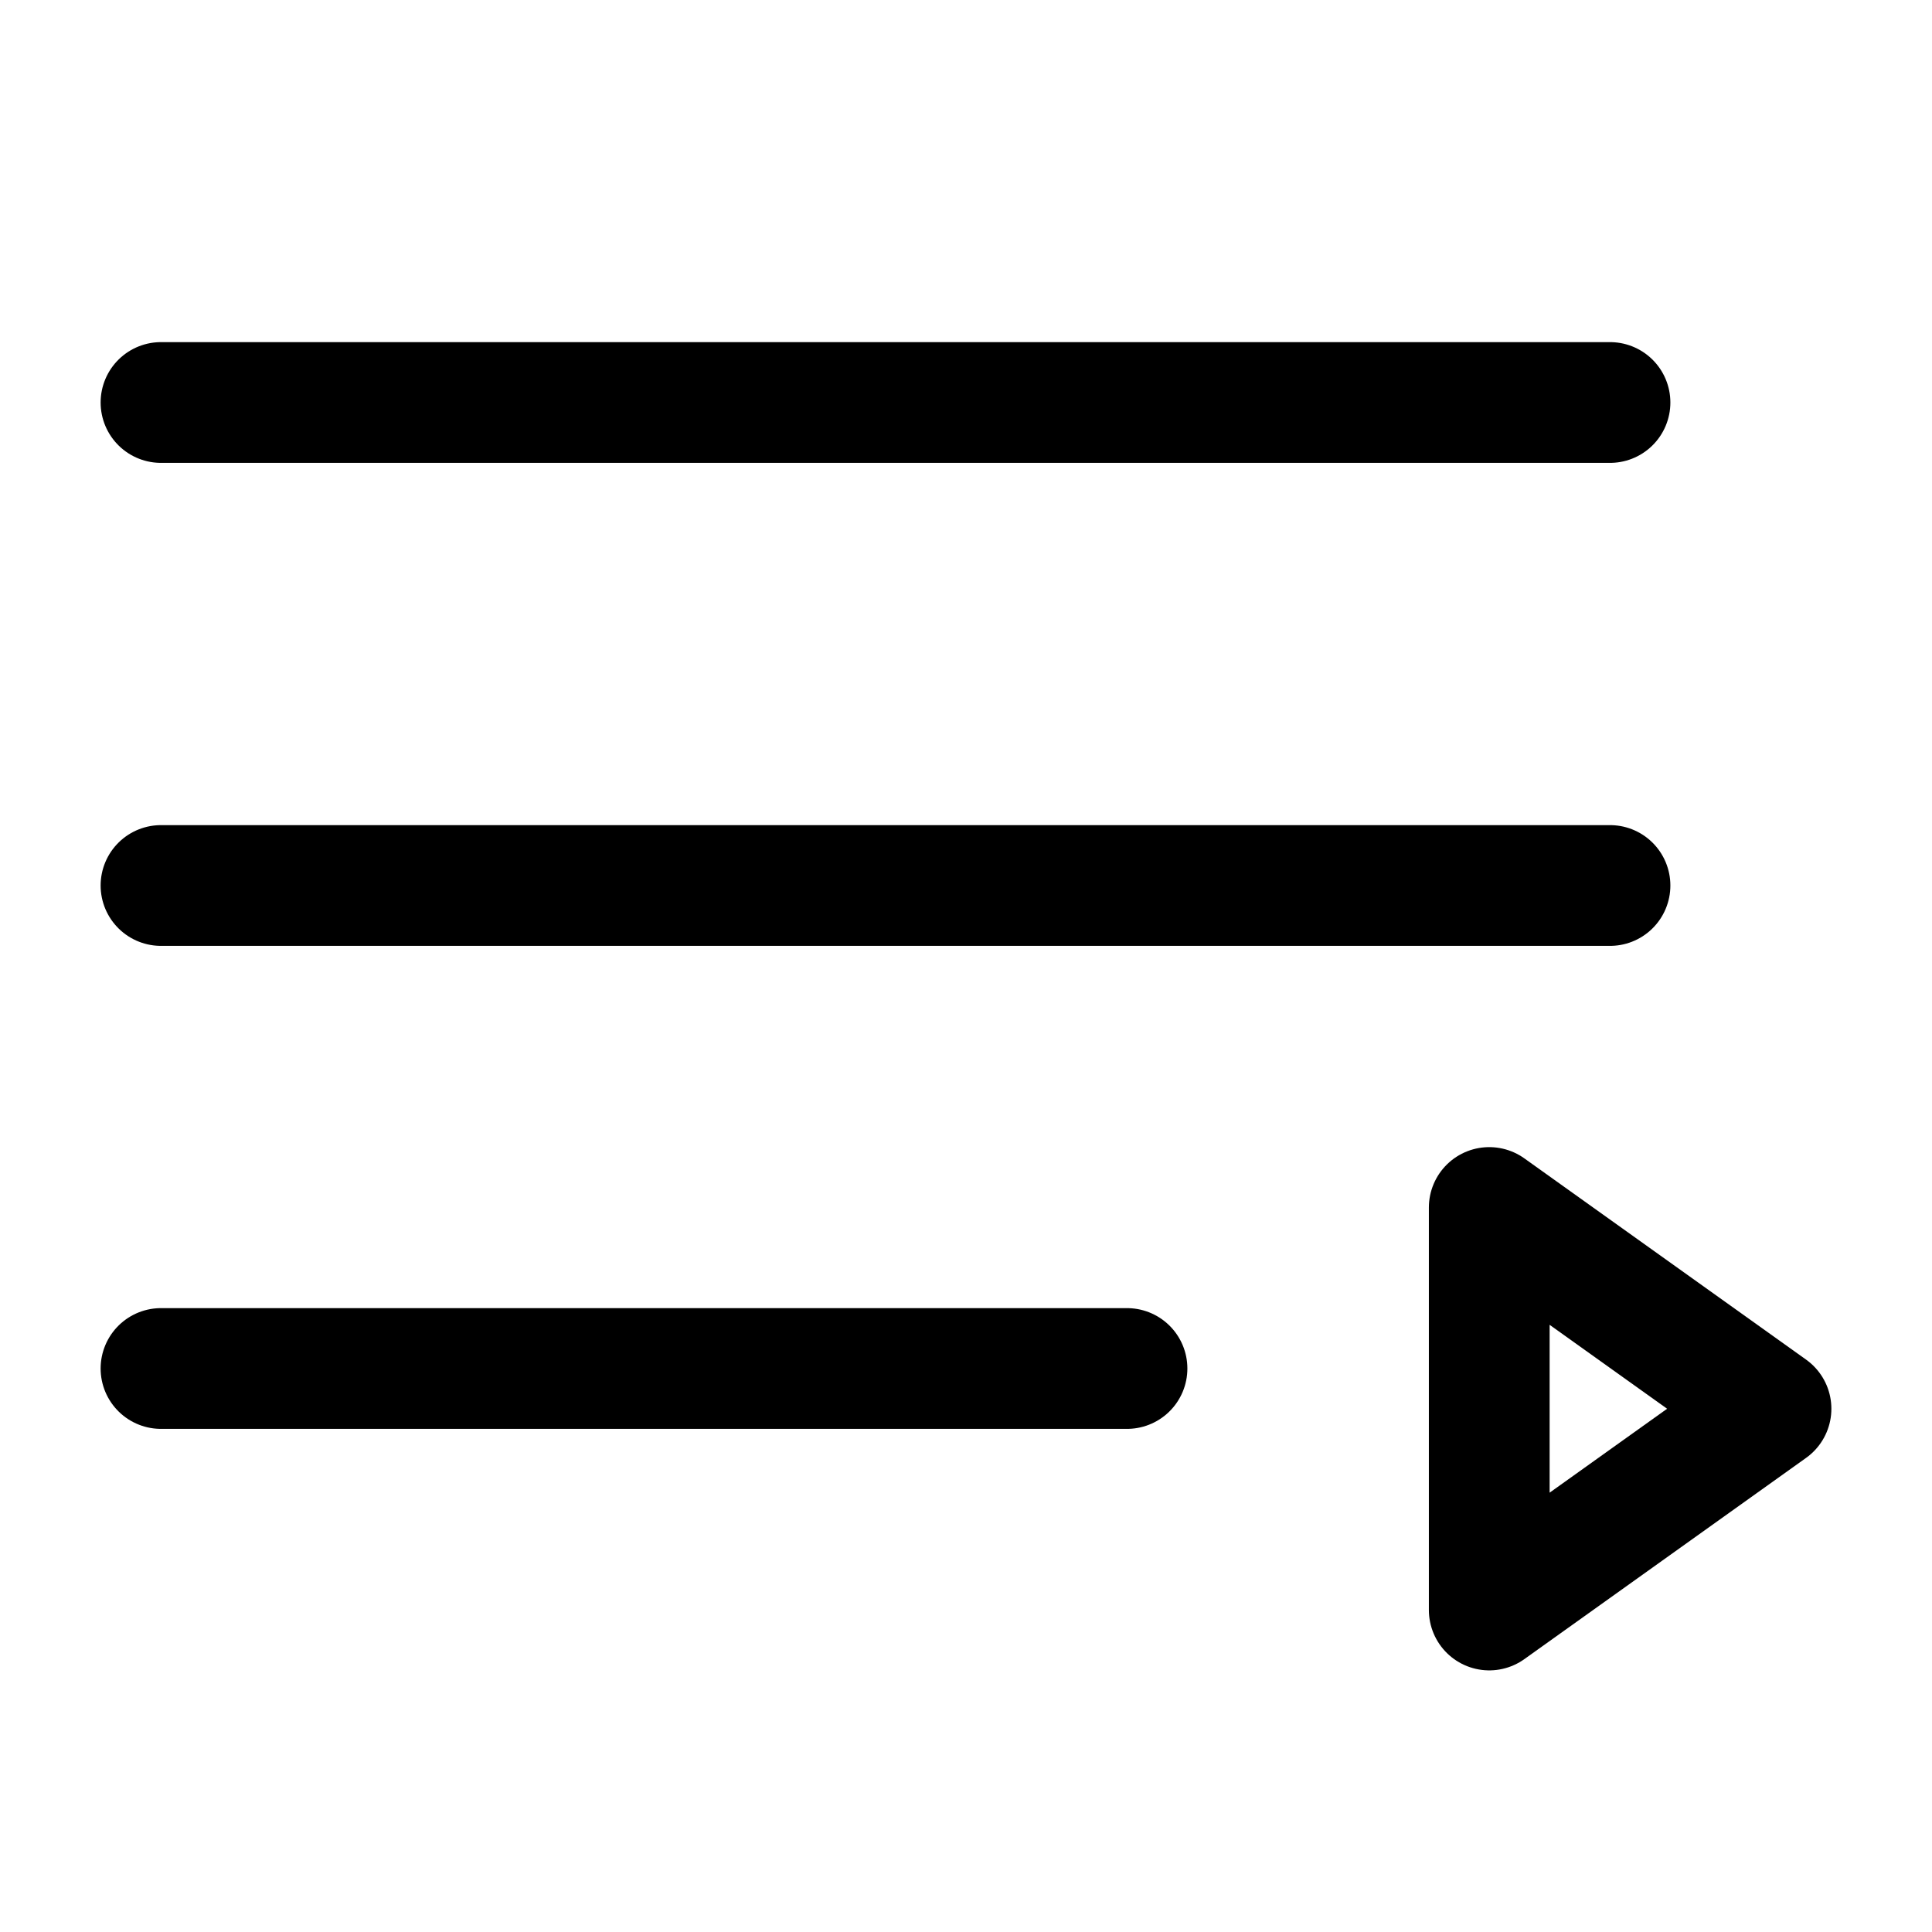 <svg width="24" height="24" viewBox="0 0 24 24" stroke-width="1.5" fill="none" xmlns="http://www.w3.org/2000/svg">
<path d="M22 17.5L18.5 20V15L22 17.5Z" stroke="currentColor" stroke-linecap="round" stroke-linejoin="round"/>
<path d="M2 5L20 5" stroke="currentColor" stroke-linecap="round" stroke-linejoin="round"/>
<path d="M2 11L20 11" stroke="currentColor" stroke-linecap="round" stroke-linejoin="round"/>
<path d="M2 17L14 17" stroke="currentColor" stroke-linecap="round" stroke-linejoin="round"/>
</svg>
